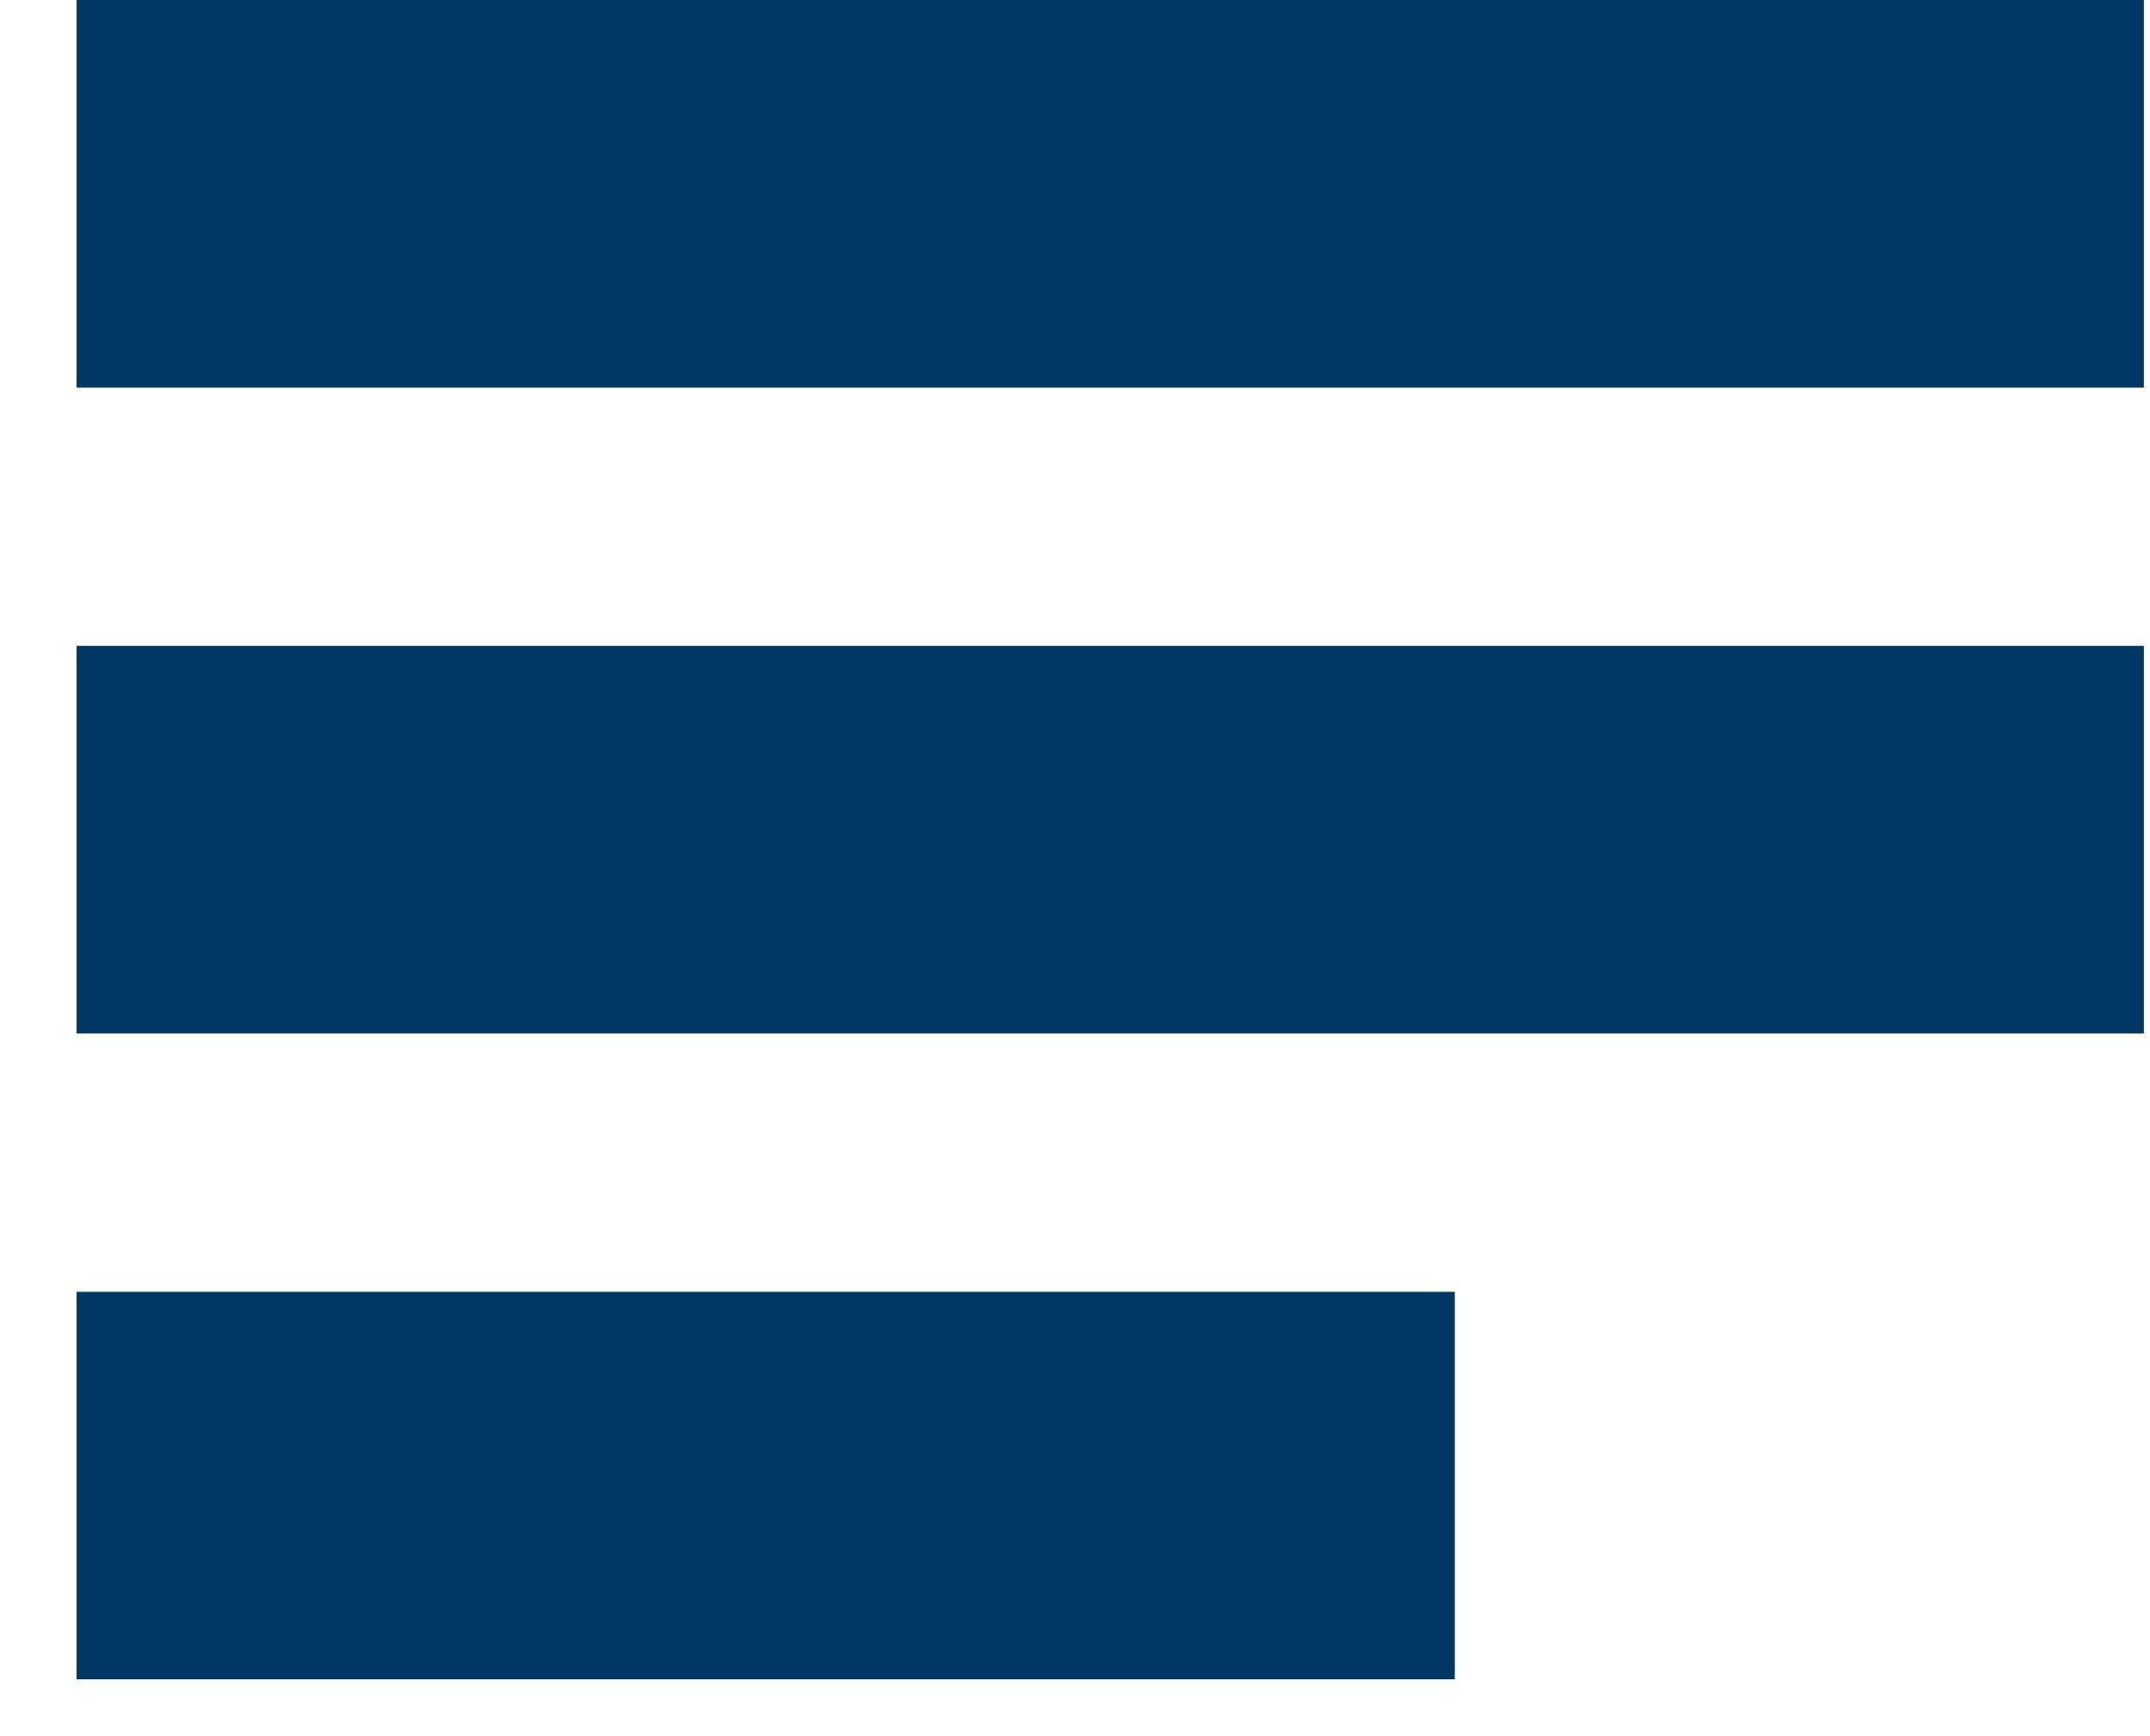 <svg width="26" height="21" viewBox="0 0 26 21" fill="none" xmlns="http://www.w3.org/2000/svg">
<path d="M0.926 0H25.926V4.688H0.926V0ZM0.926 7.812H25.926V12.5H0.926V7.812ZM0.926 15.625H17.593V20.312H0.926V15.625Z" fill="#003863"/>
</svg>
